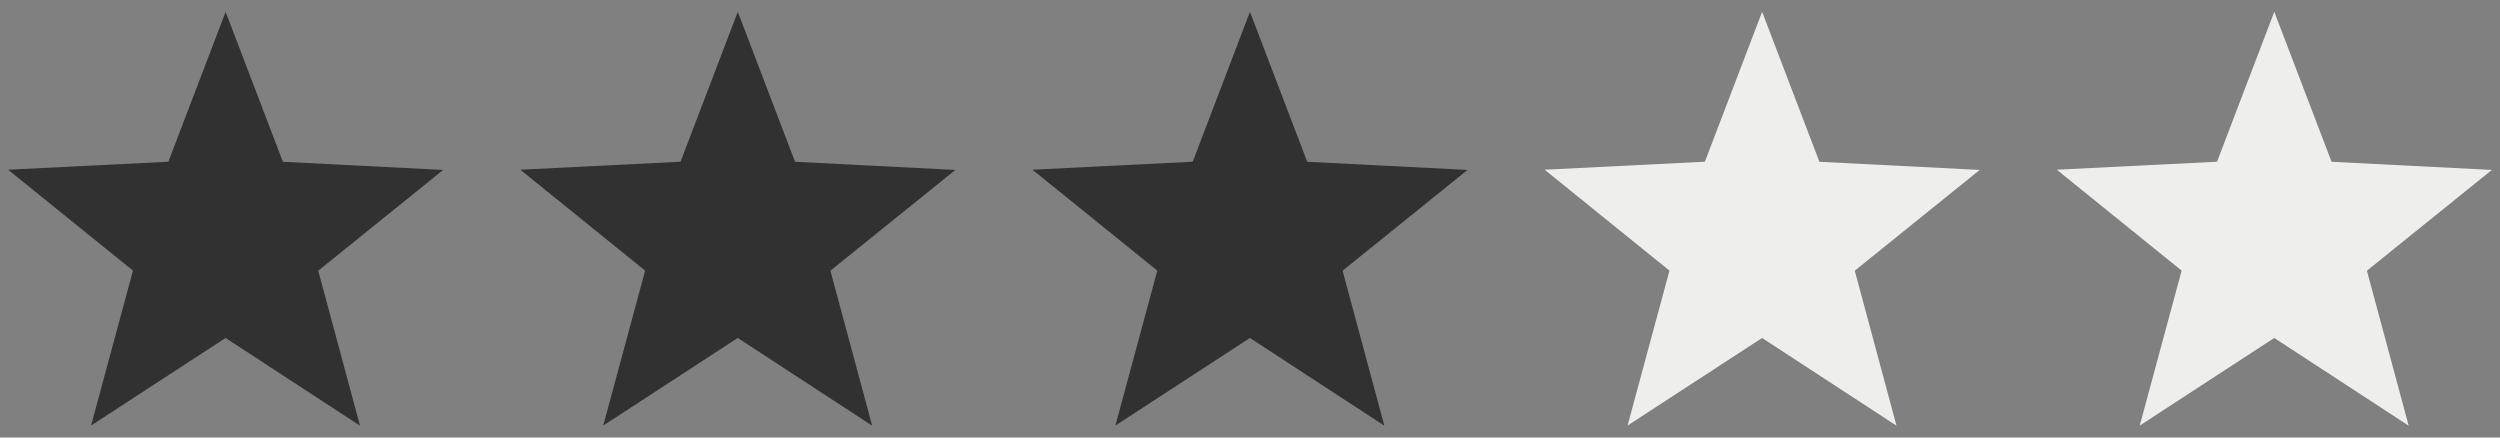 <?xml version="1.0" encoding="UTF-8"?>
<svg id="_レイヤー_1" xmlns="http://www.w3.org/2000/svg" width="800" height="140" version="1.1" viewBox="0 0 800 140">
  <rect x="0" y="0" width="800" height="140" fill="#808080" stroke="none"/>
  <!-- Generator: Adobe Illustrator 29.7.1, SVG Export Plug-In . SVG Version: 2.1.1 Build 8)  -->
  <defs>
    <style>
      .st0 {
        fill: #313131;
      }

      .st1 {
        fill: #eeefea;
      }
    </style>
  </defs>
  <polygon class="st0" points="101.84 86.63 115.2 136.22 72.19 108.15 72.18 108.15 29.14 136.18 42.55 86.6 42.54 86.59 2.6 54.31 53.88 51.75 72.2 3.78 90.52 51.76 90.53 51.77 141.82 54.38 101.84 86.62 101.84 86.63"/>
  <polygon class="st0" points="265.734 86.63 279.094 136.22 236.084 108.15 236.074 108.15 193.034 136.18 206.443 86.6 206.433 86.59 166.493 54.31 217.774 51.75 236.094 3.78 254.414 51.76 254.424 51.77 305.714 54.38 265.734 86.62 265.734 86.63"/>
  <polygon class="st0" points="429.627 86.63 442.987 136.22 399.977 108.15 399.967 108.15 356.927 136.18 370.337 86.6 370.327 86.59 330.387 54.31 381.667 51.75 399.987 3.78 418.307 51.76 418.317 51.77 469.607 54.38 429.627 86.62 429.627 86.63"/>
  <polygon class="st1" points="593.521 86.63 606.881 136.22 563.871 108.15 563.861 108.15 520.821 136.18 534.231 86.6 534.221 86.59 494.281 54.31 545.561 51.75 563.881 3.78 582.201 51.76 582.211 51.77 633.501 54.38 593.521 86.62 593.521 86.63"/>
  <polygon class="st1" points="757.414 86.63 770.774 136.22 727.764 108.15 727.754 108.15 684.714 136.18 698.124 86.6 698.114 86.59 658.174 54.31 709.454 51.75 727.774 3.78 746.094 51.76 746.104 51.77 797.394 54.38 757.414 86.62 757.414 86.63"/>
</svg>